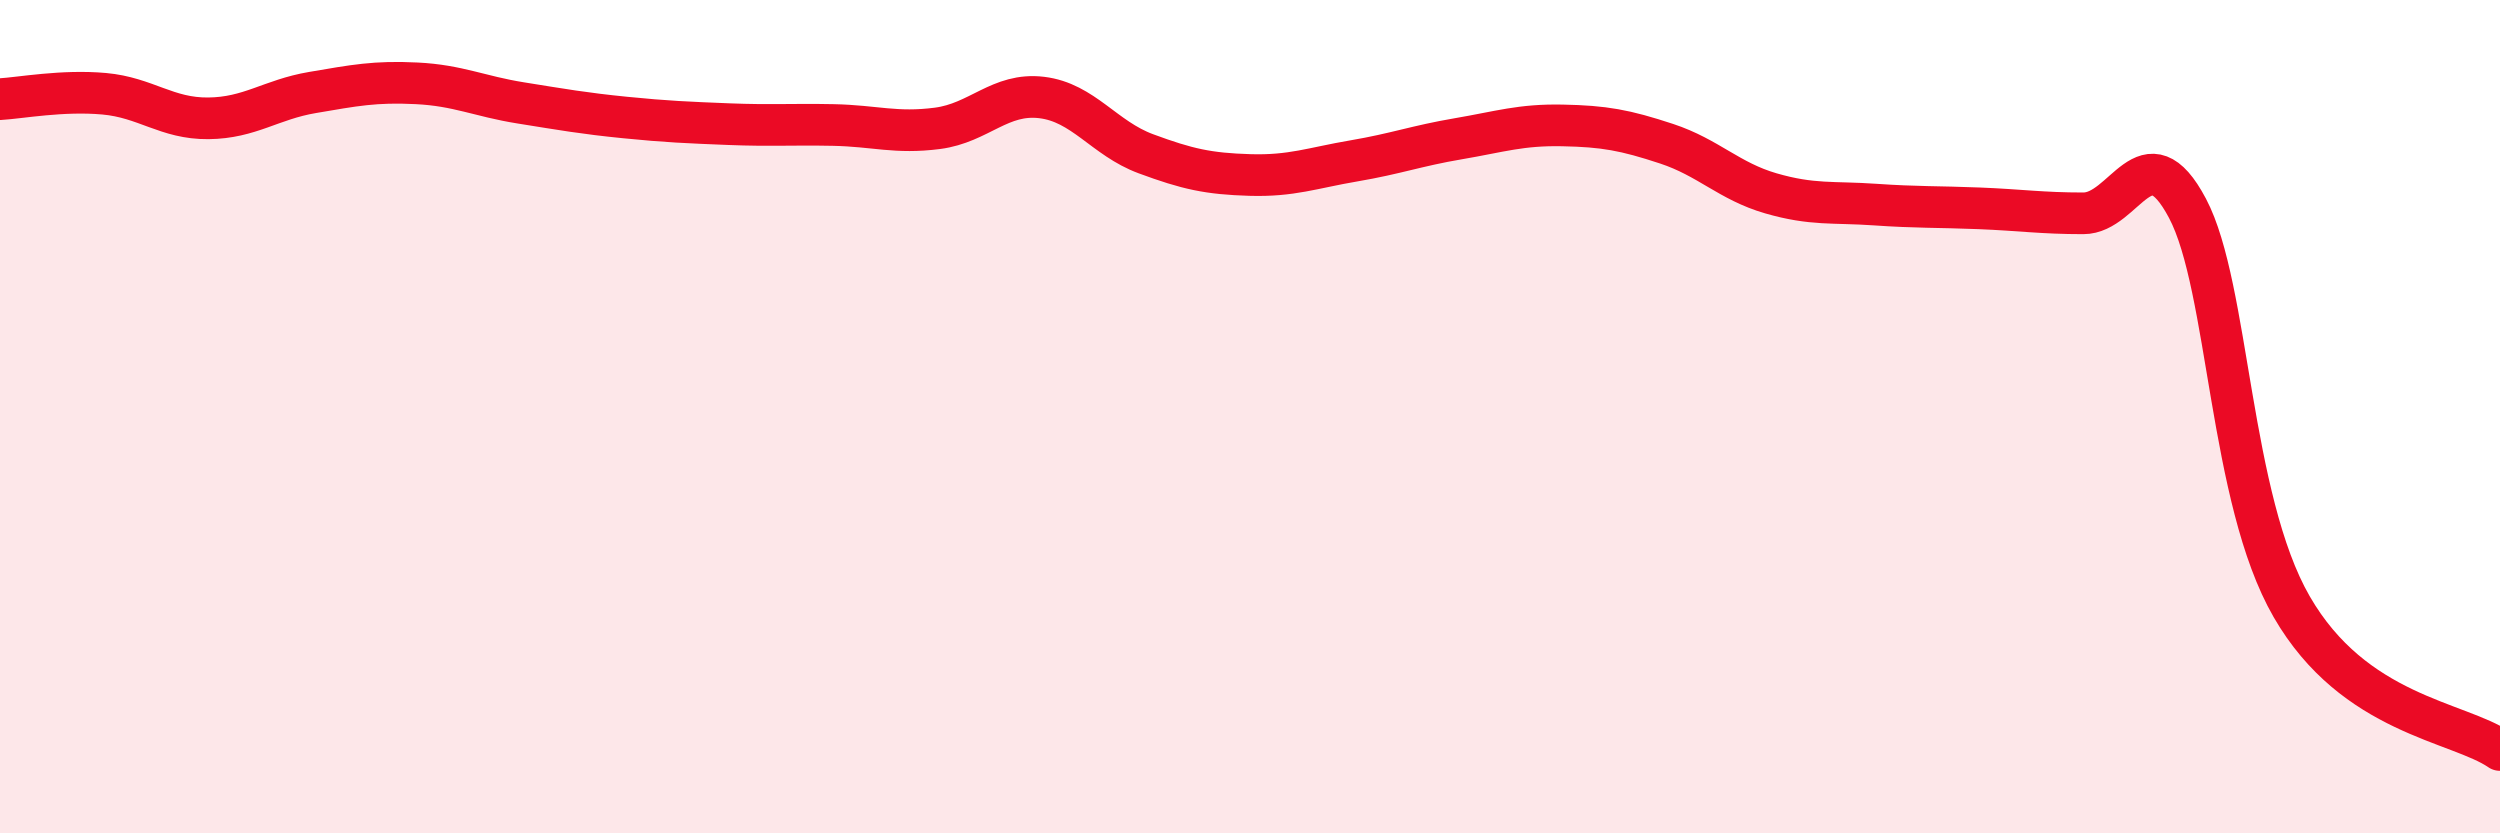 
    <svg width="60" height="20" viewBox="0 0 60 20" xmlns="http://www.w3.org/2000/svg">
      <path
        d="M 0,2.38 C 0.5,2.35 1.5,2.16 2.5,2.25 C 3.5,2.34 4,2.85 5,2.84 C 6,2.83 6.5,2.39 7.5,2.22 C 8.5,2.05 9,1.95 10,2 C 11,2.05 11.5,2.31 12.5,2.47 C 13.5,2.63 14,2.72 15,2.82 C 16,2.92 16.5,2.94 17.5,2.98 C 18.5,3.02 19,2.98 20,3 C 21,3.02 21.5,3.21 22.5,3.08 C 23.5,2.95 24,2.22 25,2.34 C 26,2.46 26.5,3.32 27.5,3.69 C 28.5,4.06 29,4.17 30,4.2 C 31,4.23 31.5,4.03 32.5,3.86 C 33.5,3.69 34,3.5 35,3.33 C 36,3.16 36.5,2.99 37.5,3.01 C 38.5,3.03 39,3.12 40,3.45 C 41,3.78 41.5,4.35 42.5,4.64 C 43.5,4.93 44,4.84 45,4.91 C 46,4.98 46.5,4.96 47.5,5 C 48.5,5.04 49,5.12 50,5.12 C 51,5.12 51.5,3.11 52.5,5 C 53.5,6.89 53.5,11.96 55,14.56 C 56.5,17.16 59,17.31 60,18L60 20L0 20Z"
        fill="#EB0A25"
        opacity="0.1"
        stroke-linecap="round"
        stroke-linejoin="round"
      />
      <path
        d="M 0,2.38 C 0.5,2.35 1.5,2.16 2.5,2.25 C 3.5,2.34 4,2.85 5,2.84 C 6,2.83 6.5,2.39 7.5,2.22 C 8.5,2.05 9,1.95 10,2 C 11,2.05 11.5,2.31 12.5,2.47 C 13.5,2.63 14,2.72 15,2.82 C 16,2.92 16.5,2.94 17.5,2.98 C 18.5,3.02 19,2.98 20,3 C 21,3.02 21.5,3.21 22.5,3.08 C 23.5,2.95 24,2.22 25,2.34 C 26,2.46 26.5,3.32 27.5,3.69 C 28.5,4.06 29,4.17 30,4.2 C 31,4.23 31.5,4.03 32.5,3.86 C 33.5,3.69 34,3.5 35,3.33 C 36,3.16 36.5,2.99 37.5,3.01 C 38.5,3.03 39,3.12 40,3.45 C 41,3.78 41.5,4.35 42.5,4.64 C 43.5,4.93 44,4.84 45,4.91 C 46,4.98 46.5,4.96 47.5,5 C 48.5,5.04 49,5.12 50,5.12 C 51,5.12 51.5,3.11 52.5,5 C 53.5,6.89 53.5,11.96 55,14.56 C 56.5,17.16 59,17.31 60,18"
        stroke="#EB0A25"
        stroke-width="1"
        fill="none"
        stroke-linecap="round"
        stroke-linejoin="round"
      />
    </svg>
  